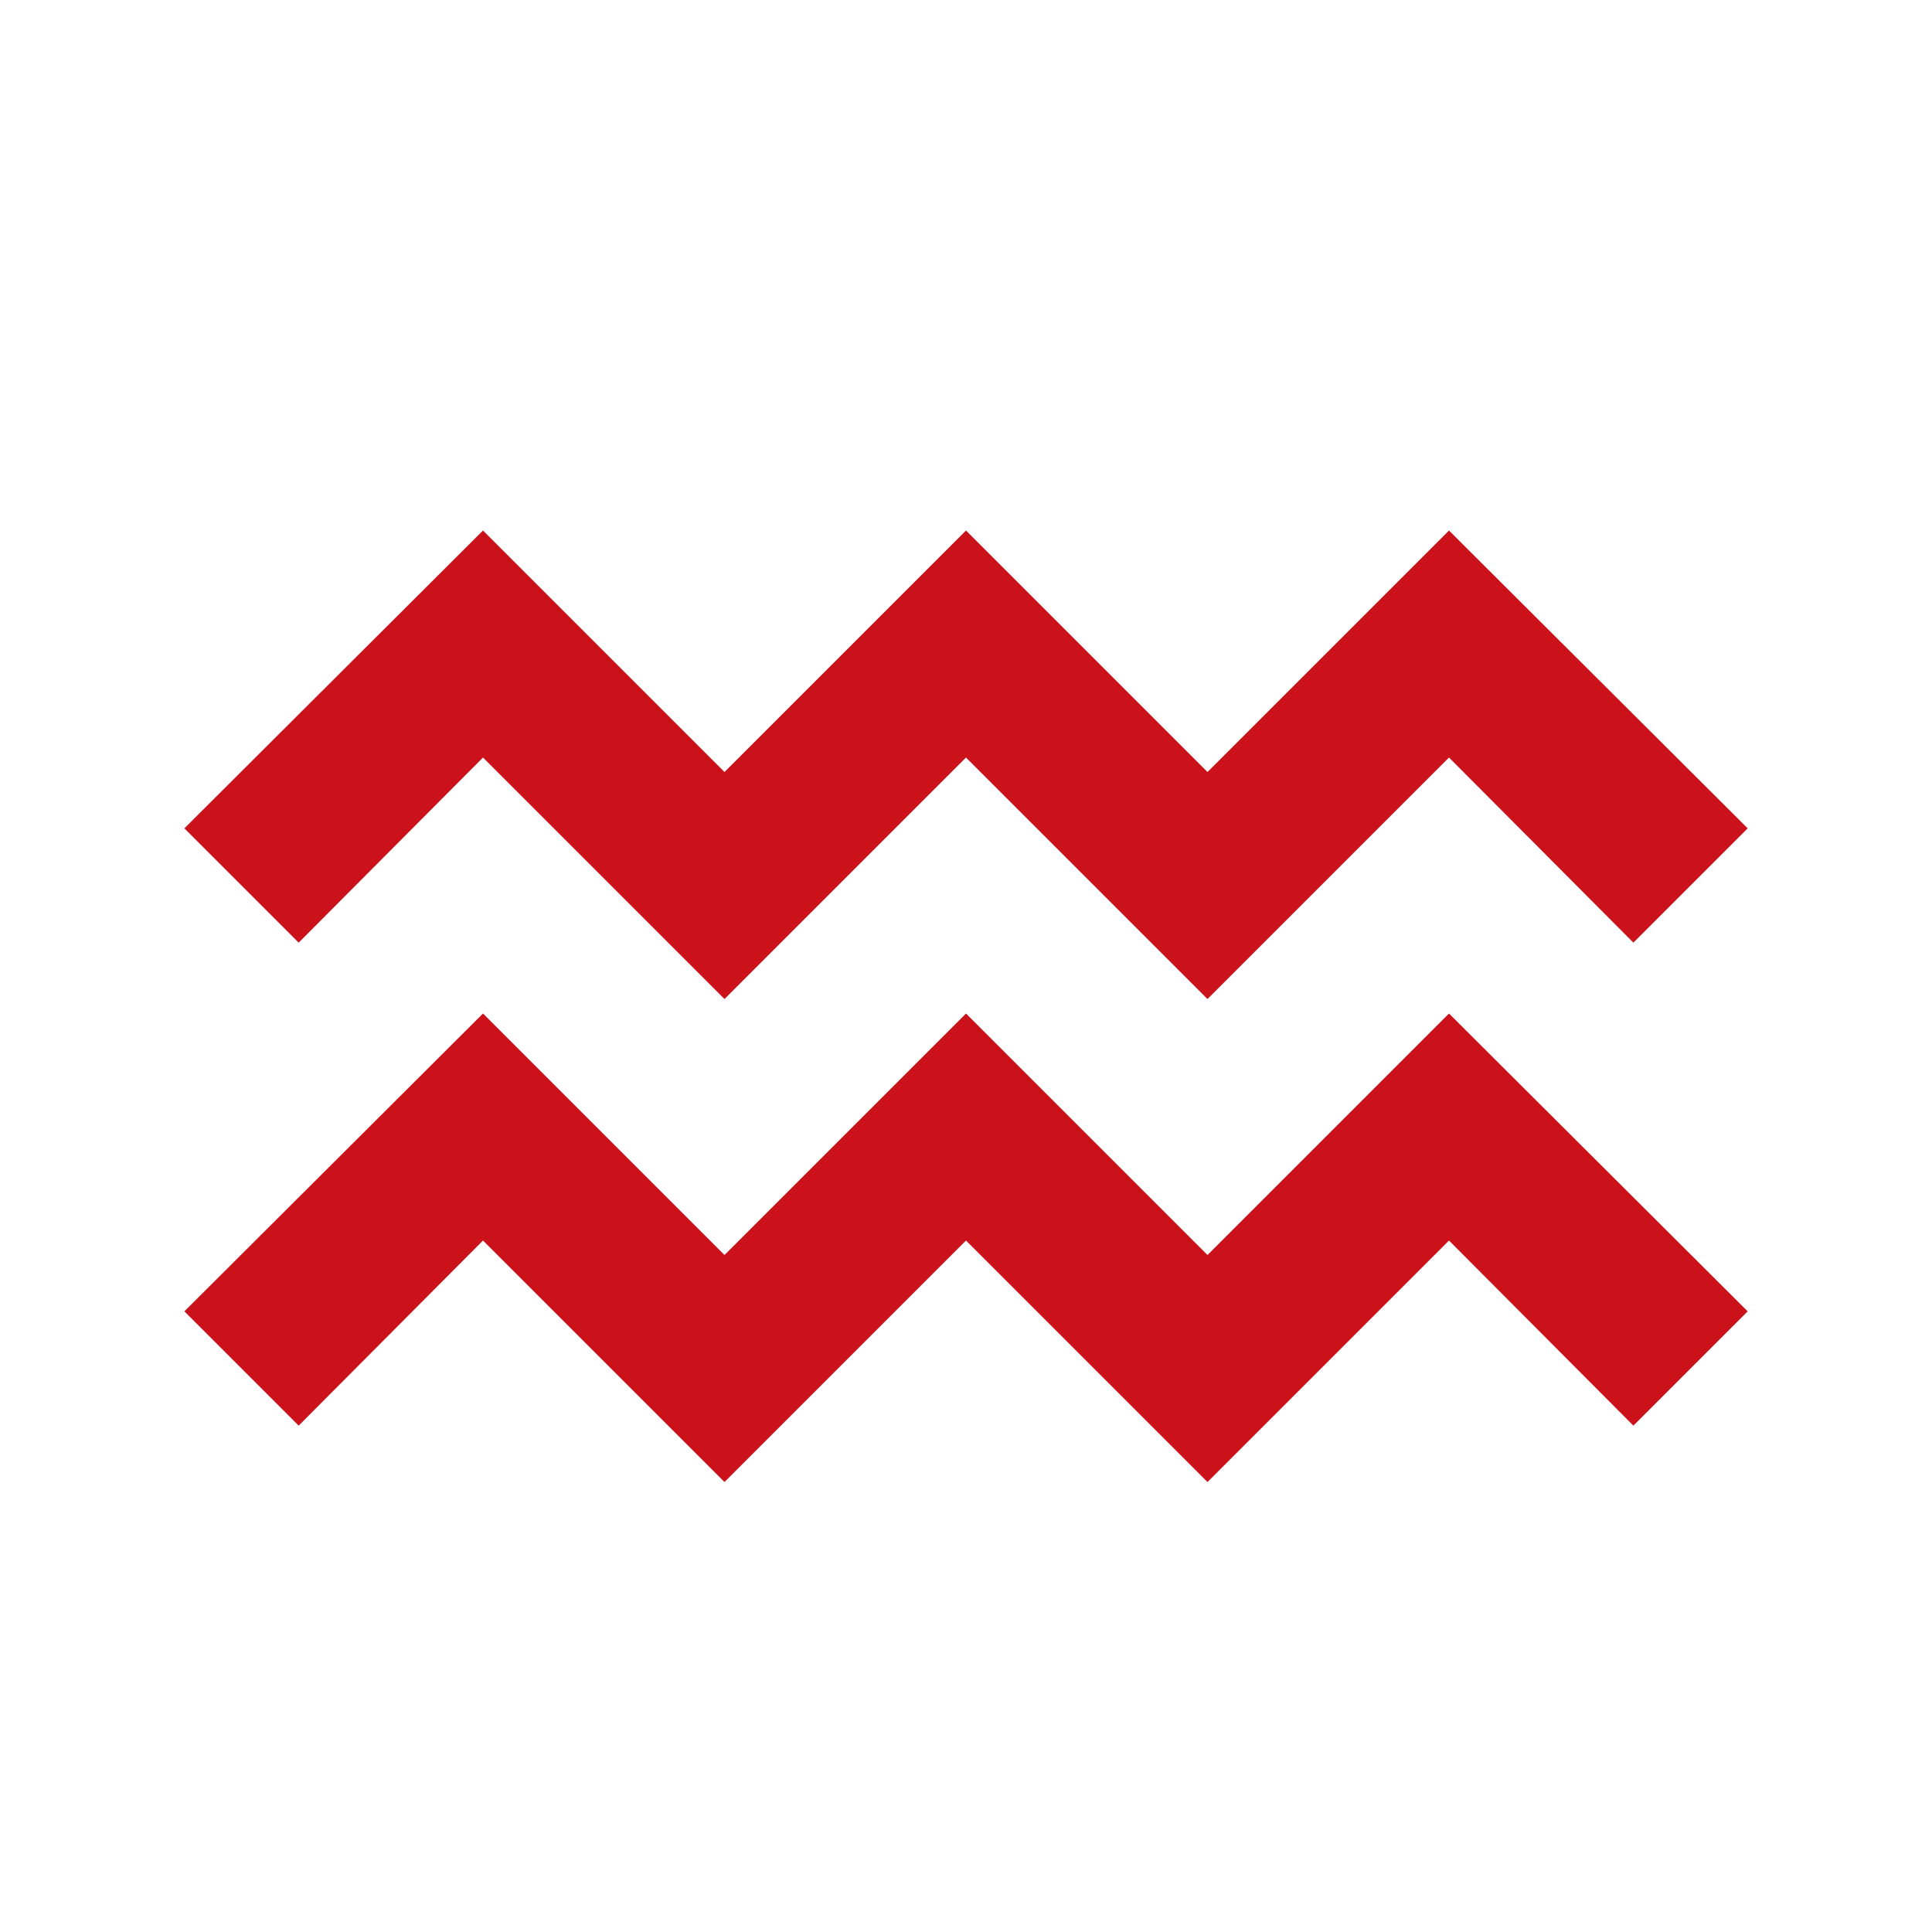 <?xml version="1.0" encoding="UTF-8"?> <svg xmlns="http://www.w3.org/2000/svg" width="32" height="32" viewBox="0 0 32 32" fill="none"><path d="M20 16.547L16 12.547L12 16.547L8 12.547L4.947 15.613L3.054 13.72L8 8.787L12 12.787L16 8.787L20 12.787L24 8.787L28.947 13.72L27.054 15.613L24 12.547L20 16.547ZM24 20.547L27.054 23.613L28.947 21.72L24 16.787L20 20.787L16 16.787L12 20.787L8 16.787L3.054 21.72L4.947 23.613L8 20.547L12 24.547L16 20.547L20 24.547L24 20.547Z" fill="#CB111A"></path></svg> 